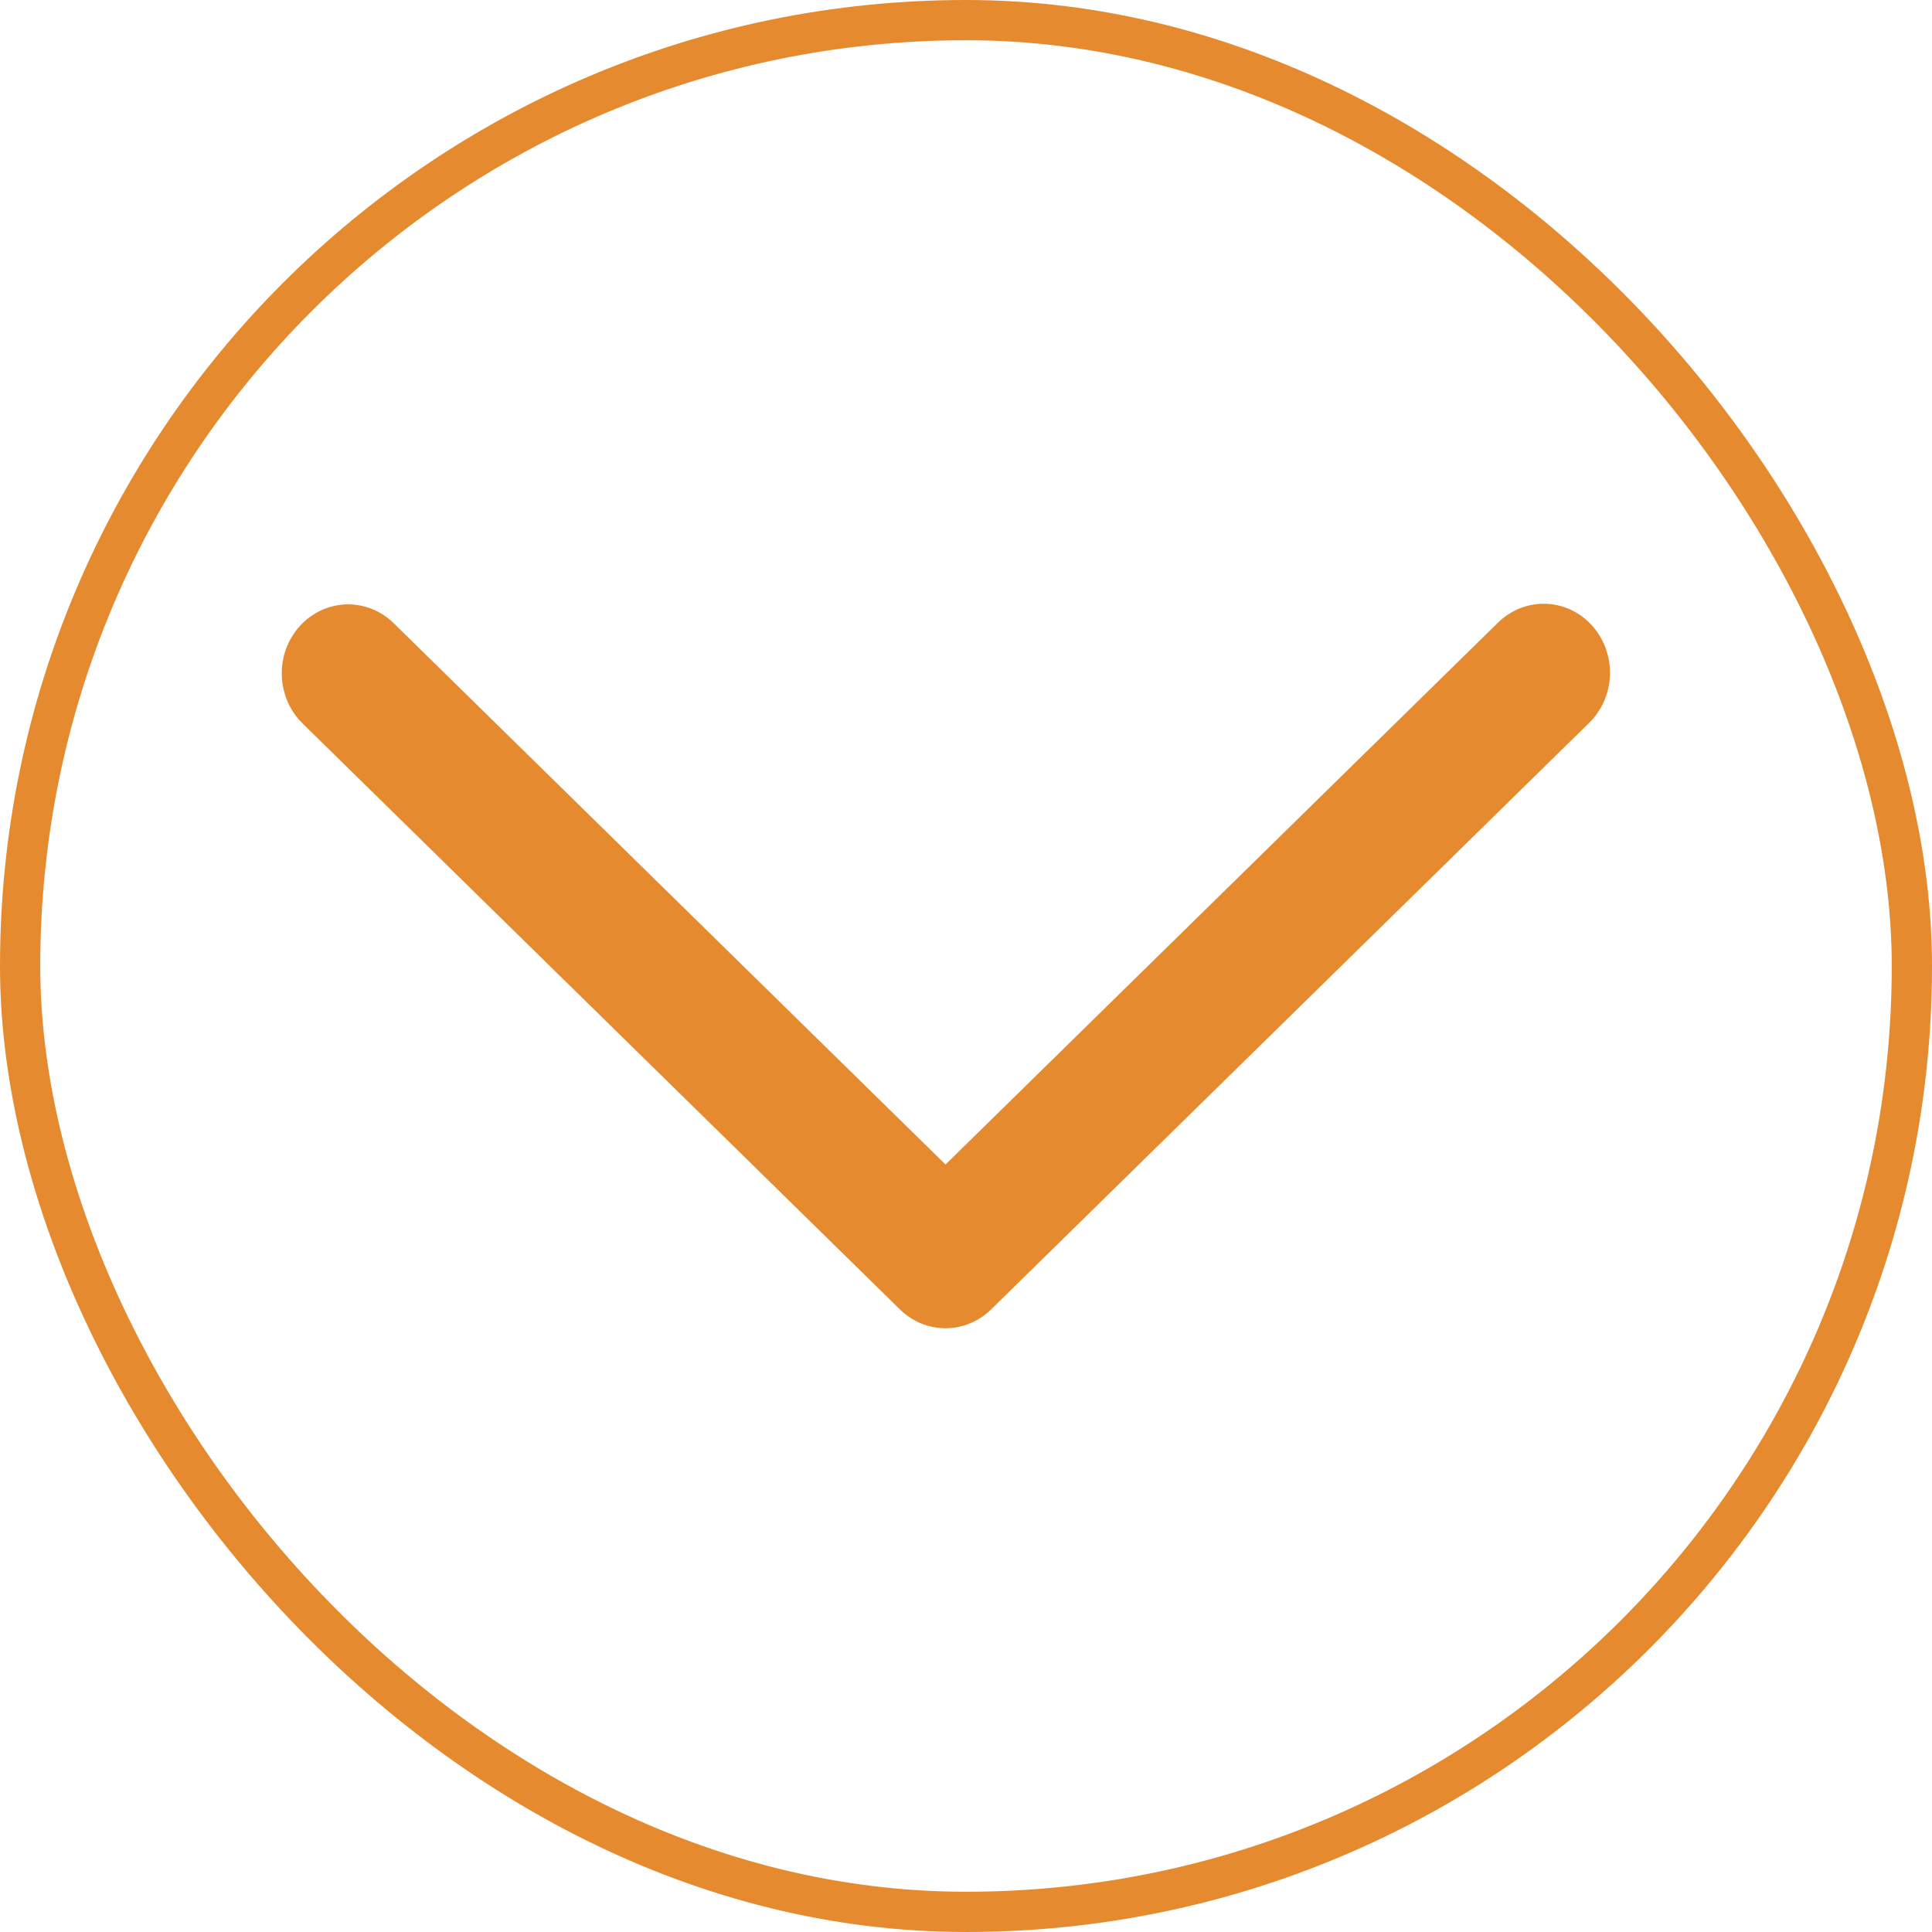 <?xml version="1.0" encoding="UTF-8"?> <svg xmlns="http://www.w3.org/2000/svg" width="48" height="48" viewBox="0 0 48 48" fill="none"><rect x="0.5" y="0.5" width="47" height="47" rx="23.5" stroke="#E58A2F"></rect><path d="M9.782 15.484C9.625 15.329 9.44 15.208 9.237 15.128C9.035 15.048 8.819 15.01 8.603 15.016C8.386 15.023 8.173 15.073 7.975 15.165C7.778 15.257 7.599 15.389 7.451 15.552C7.302 15.716 7.186 15.908 7.108 16.118C7.031 16.328 6.995 16.552 7.001 16.777C7.007 17.002 7.056 17.224 7.144 17.429C7.233 17.634 7.359 17.82 7.517 17.974L22.358 32.532C22.664 32.833 23.069 33 23.491 33C23.912 33 24.317 32.833 24.624 32.532L39.467 17.974C39.627 17.82 39.757 17.635 39.849 17.429C39.94 17.223 39.991 17 39.999 16.773C40.007 16.547 39.971 16.321 39.894 16.108C39.817 15.896 39.7 15.702 39.55 15.537C39.4 15.372 39.22 15.239 39.02 15.147C38.821 15.055 38.605 15.005 38.387 15C38.169 14.995 37.951 15.036 37.748 15.119C37.545 15.202 37.359 15.326 37.202 15.484L23.491 28.932L9.782 15.484Z" fill="#E58A2F"></path></svg> 